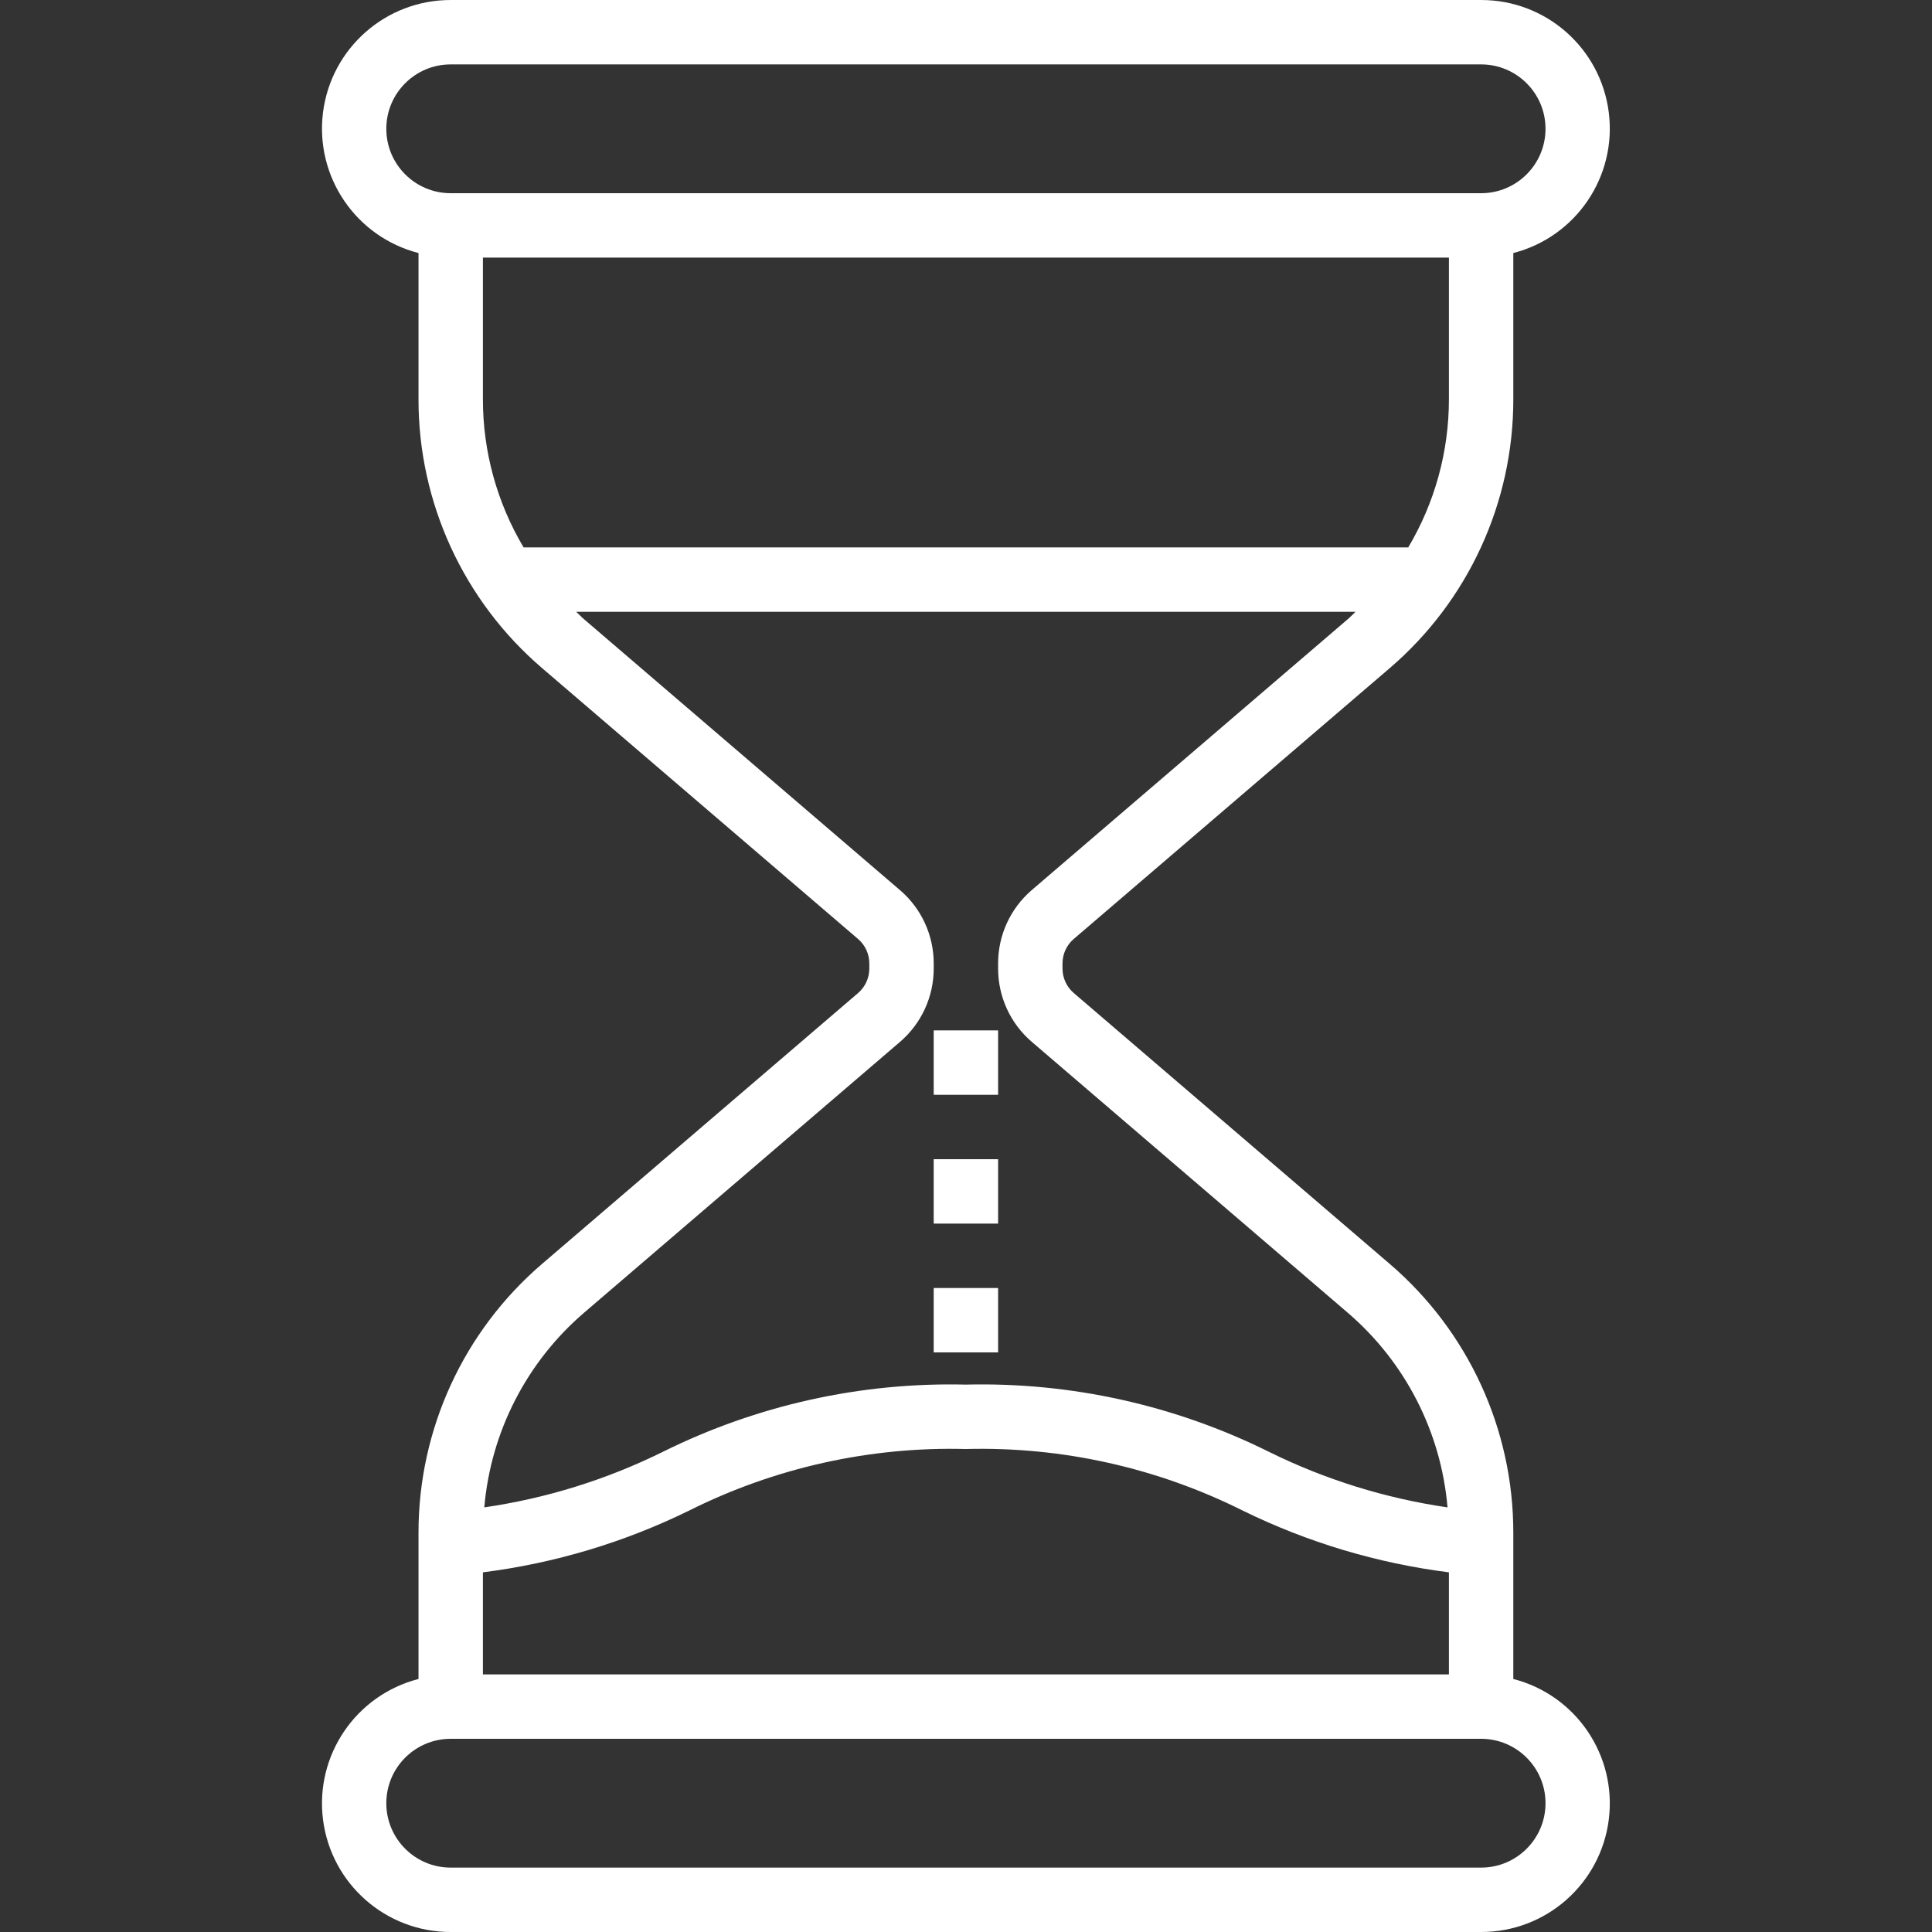 <?xml version="1.0" encoding="UTF-8"?> <svg xmlns="http://www.w3.org/2000/svg" height="512px" viewBox="-80 0 480 480" width="512px"><rect x="-80" y="0" width="480" height="480" fill="#333333" stroke="none"/> <g> <path d="m295.977 417.137v-36.336c.02-25.695-11.215-50.109-30.738-66.816l-78.469-67.273c-1.773-1.52-2.793-3.738-2.793-6.07v-1.281c-.004-2.336 1.016-4.559 2.793-6.078l78.469-67.258c19.523-16.711 30.754-41.125 30.738-66.824v-36.336c15.586-4.012 25.75-18.992 23.719-34.957-2.031-15.969-15.625-27.926-31.719-27.906h-256c-16.094-.02-29.688 11.938-31.723 27.906-2.031 15.965 8.137 30.945 23.723 34.957v36.336c-.02 25.695 11.211 50.109 30.734 66.816l78.473 67.273c1.773 1.52 2.793 3.738 2.793 6.07v1.281c0 2.336-1.02 4.559-2.793 6.078l-78.473 67.258c-19.52 16.711-30.75 41.125-30.734 66.824v36.336c-15.586 4.012-25.754 18.992-23.723 34.957 2.035 15.969 15.629 27.926 31.723 27.906h256c16.094.02 29.688-11.938 31.719-27.906 2.031-15.965-8.133-30.945-23.719-34.957zm-256-26.496c17.797-2.25 35.098-7.43 51.199-15.328 21.328-10.672 44.957-15.934 68.801-15.312 23.84-.621 47.469 4.641 68.801 15.312 16.102 7.898 33.402 13.078 51.199 15.328v25.359h-240zm-24-358.641c0-8.836 7.164-16 16-16h256c8.836 0 16 7.164 16 16s-7.164 16-16 16h-256c-8.836 0-16-7.164-16-16zm24 32h240v35.199c.004 12.953-3.484 25.668-10.105 36.801h-219.785c-6.625-11.133-10.117-23.848-10.109-36.801zm25.145 262.129 78.469-67.266c5.324-4.559 8.387-11.215 8.387-18.223v-1.281c.004-7.004-3.059-13.664-8.387-18.215l-78.469-67.281c-.688-.582-1.297-1.246-1.961-1.863h193.617c-.672.617-1.273 1.281-1.969 1.871l-78.473 67.266c-5.312 4.562-8.367 11.219-8.359 18.223v1.281c-.004 7.004 3.059 13.664 8.383 18.215l78.473 67.281c14.285 12.246 23.191 29.617 24.801 48.367-15.426-2.242-30.402-6.902-44.379-13.809-23.363-11.598-49.203-17.328-75.277-16.695-26.078-.633-51.914 5.098-75.281 16.695-13.973 6.906-28.949 11.566-44.375 13.809 1.609-18.75 10.516-36.121 24.801-48.375zm222.855 137.871h-256c-8.836 0-16-7.164-16-16s7.164-16 16-16h256c8.836 0 16 7.164 16 16s-7.164 16-16 16zm0 0" data-original="#000000" class="active-path" data-old_color="#000000" fill="#FFFFFF"></path> <path d="m151.977 256h16v16h-16zm0 0" data-original="#000000" class="active-path" data-old_color="#000000" fill="#FFFFFF"></path> <path d="m151.977 288h16v16h-16zm0 0" data-original="#000000" class="active-path" data-old_color="#000000" fill="#FFFFFF"></path> <path d="m151.977 320h16v16h-16zm0 0" data-original="#000000" class="active-path" data-old_color="#000000" fill="#FFFFFF"></path> </g> </svg> 